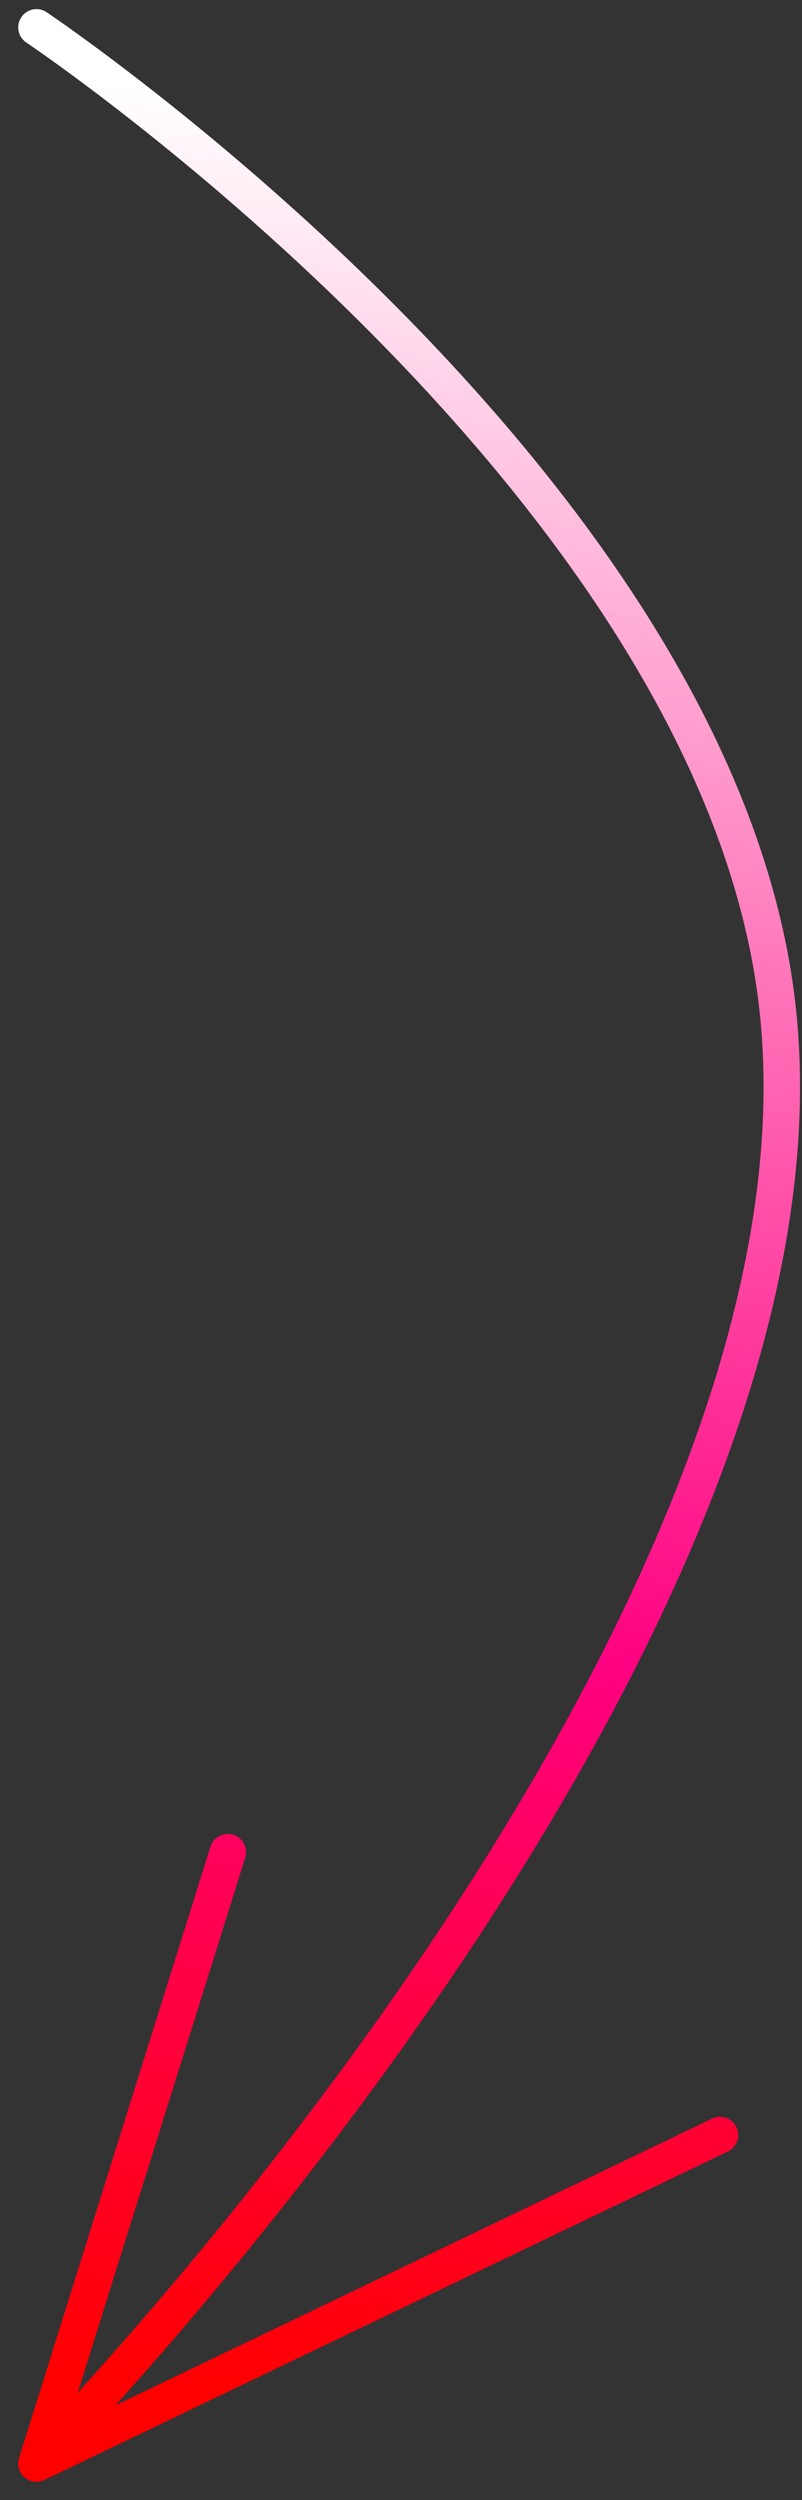 <?xml version="1.0" encoding="UTF-8"?> <svg xmlns="http://www.w3.org/2000/svg" width="44" height="137" viewBox="0 0 44 137" fill="none"><rect x="0" y="0" width="44" height="137" fill="#333333" stroke="none"/><path d="M2 1.5C2 1.5 38.394 25.845 42.5 54C47.555 88.661 2 135 2 135M2 135L12.5 101.5M2 135L39.5 117" stroke="url(#paint0_linear_71_183)" stroke-width="2" stroke-linecap="round"></path><defs><linearGradient id="paint0_linear_71_183" x1="22" y1="6" x2="10.508" y2="131.001" gradientUnits="userSpaceOnUse"><stop stop-color="white"></stop><stop offset="0.672" stop-color="#FF0080"></stop><stop offset="1" stop-color="#FF0000"></stop></linearGradient></defs></svg> 